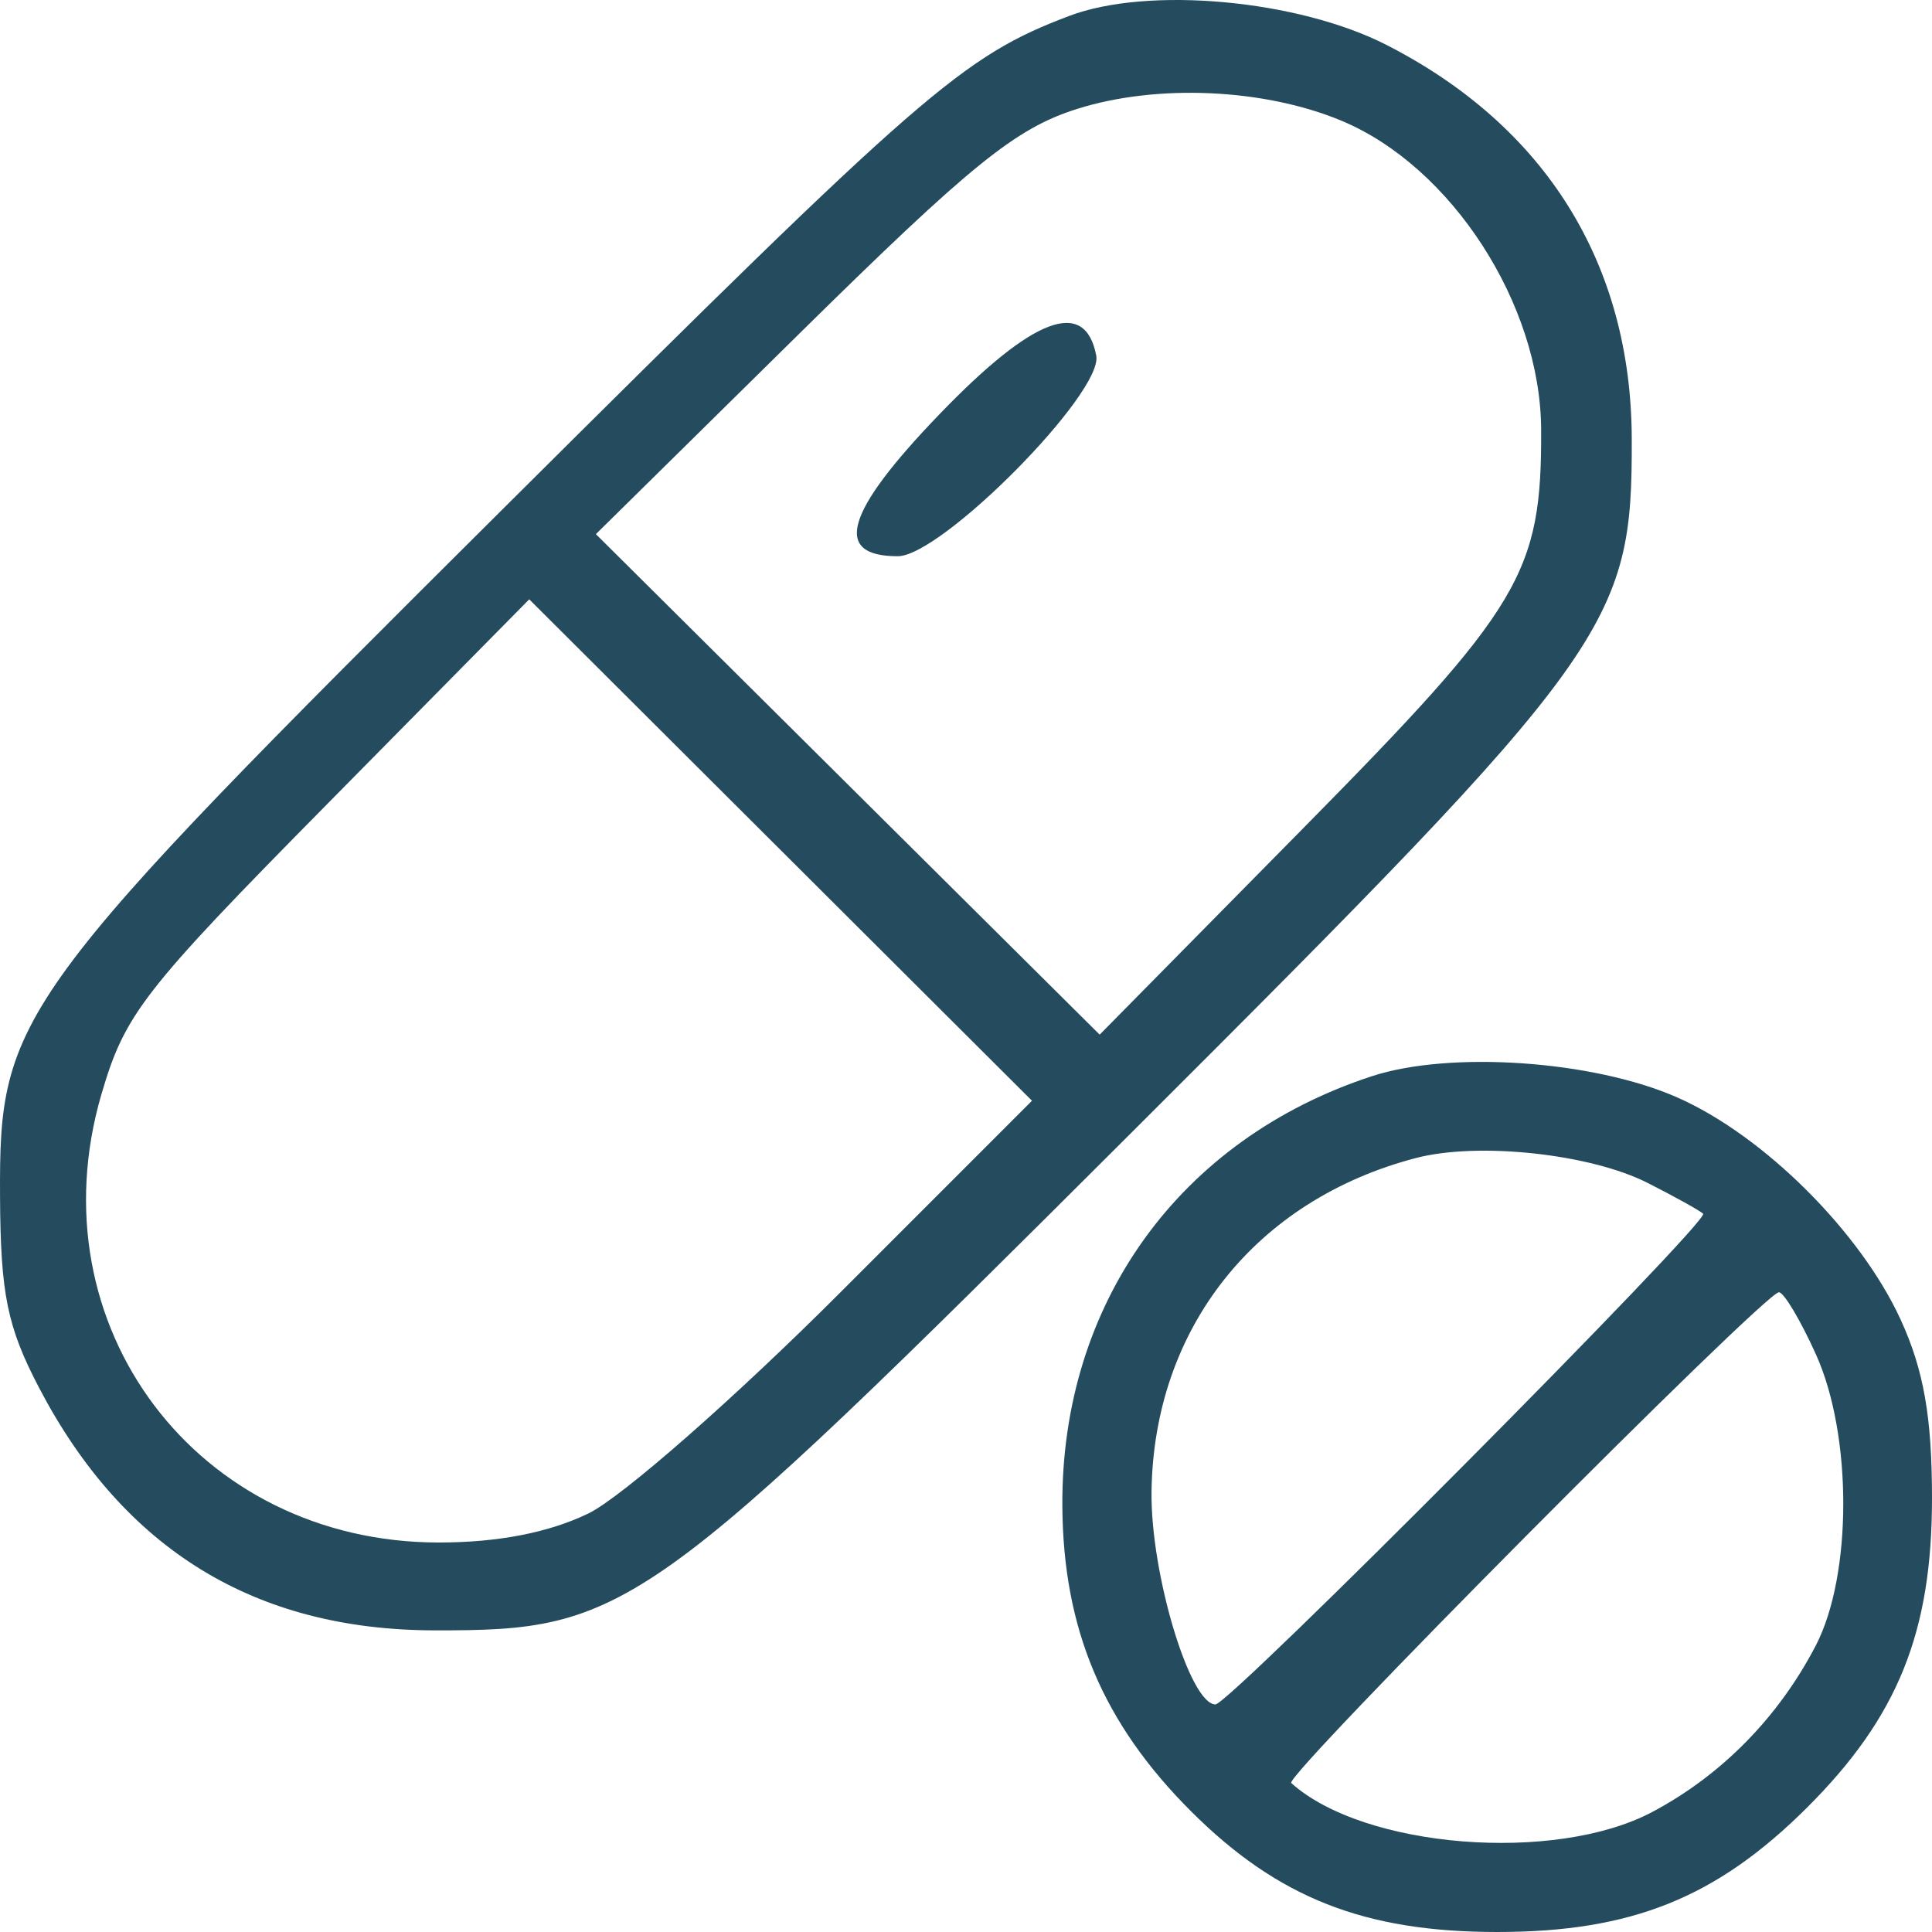 <?xml version="1.0" encoding="UTF-8"?> <svg xmlns="http://www.w3.org/2000/svg" width="100" height="100" viewBox="0 0 100 100" fill="none"> <path fill-rule="evenodd" clip-rule="evenodd" d="M55.339 0.826C49.82 2.922 47.847 4.638 26.204 26.17C0.643 51.6 -0.047 52.542 0.002 61.934C0.028 66.984 0.375 68.684 2.027 71.84C6.404 80.204 13.2 84.373 22.488 84.387C32.443 84.403 33.461 83.677 58.546 58.644C83.515 33.729 84.491 32.376 84.459 22.702C84.431 13.648 79.997 6.531 71.764 2.325C67.181 -0.017 59.422 -0.725 55.339 0.826ZM69.433 6.248C75.13 8.622 79.74 15.747 79.769 22.225C79.803 29.664 78.77 31.395 67.438 42.886L56.919 53.553L43.881 40.6L30.843 27.647L41.402 17.24C50.281 8.491 52.566 6.643 55.752 5.637C59.885 4.331 65.429 4.579 69.433 6.248ZM48.615 21.453C43.742 26.515 43.076 28.79 46.468 28.79C48.737 28.79 57.11 20.329 56.742 18.407C56.166 15.394 53.48 16.401 48.615 21.453ZM43.49 66.902C38.021 72.374 32.171 77.506 30.459 78.335C28.41 79.328 25.776 79.84 22.716 79.84C10.199 79.84 1.748 68.619 5.248 56.646C6.469 52.473 7.383 51.298 16.983 41.57L27.393 31.021L40.404 43.998L53.415 56.974L43.49 66.902ZM70.999 55.707C61.046 58.969 54.928 67.462 54.987 77.935C55.023 84.311 57.083 89.199 61.66 93.764C66.142 98.234 70.625 100 77.494 100C84.446 100 88.848 98.231 93.537 93.555C98.227 88.878 100 84.488 100 77.554C100 73.342 99.572 70.909 98.374 68.297C96.286 63.749 91.285 58.775 86.822 56.806C82.481 54.89 75.064 54.375 70.999 55.707ZM85.284 61.229C86.672 61.933 87.964 62.649 88.154 62.821C88.54 63.169 63.645 88.221 62.912 88.221C61.586 88.221 59.545 81.427 59.603 77.198C59.716 68.754 64.989 62.106 73.292 59.938C76.522 59.096 82.306 59.718 85.284 61.229ZM93.994 70.106C95.883 74.29 95.878 81.529 93.984 85.174C92.055 88.886 89.106 91.887 85.516 93.79C80.475 96.462 70.586 95.667 66.834 92.288C66.448 91.939 91.343 66.887 92.076 66.887C92.332 66.887 93.195 68.335 93.994 70.106Z" fill="#244C5E"></path> </svg> 